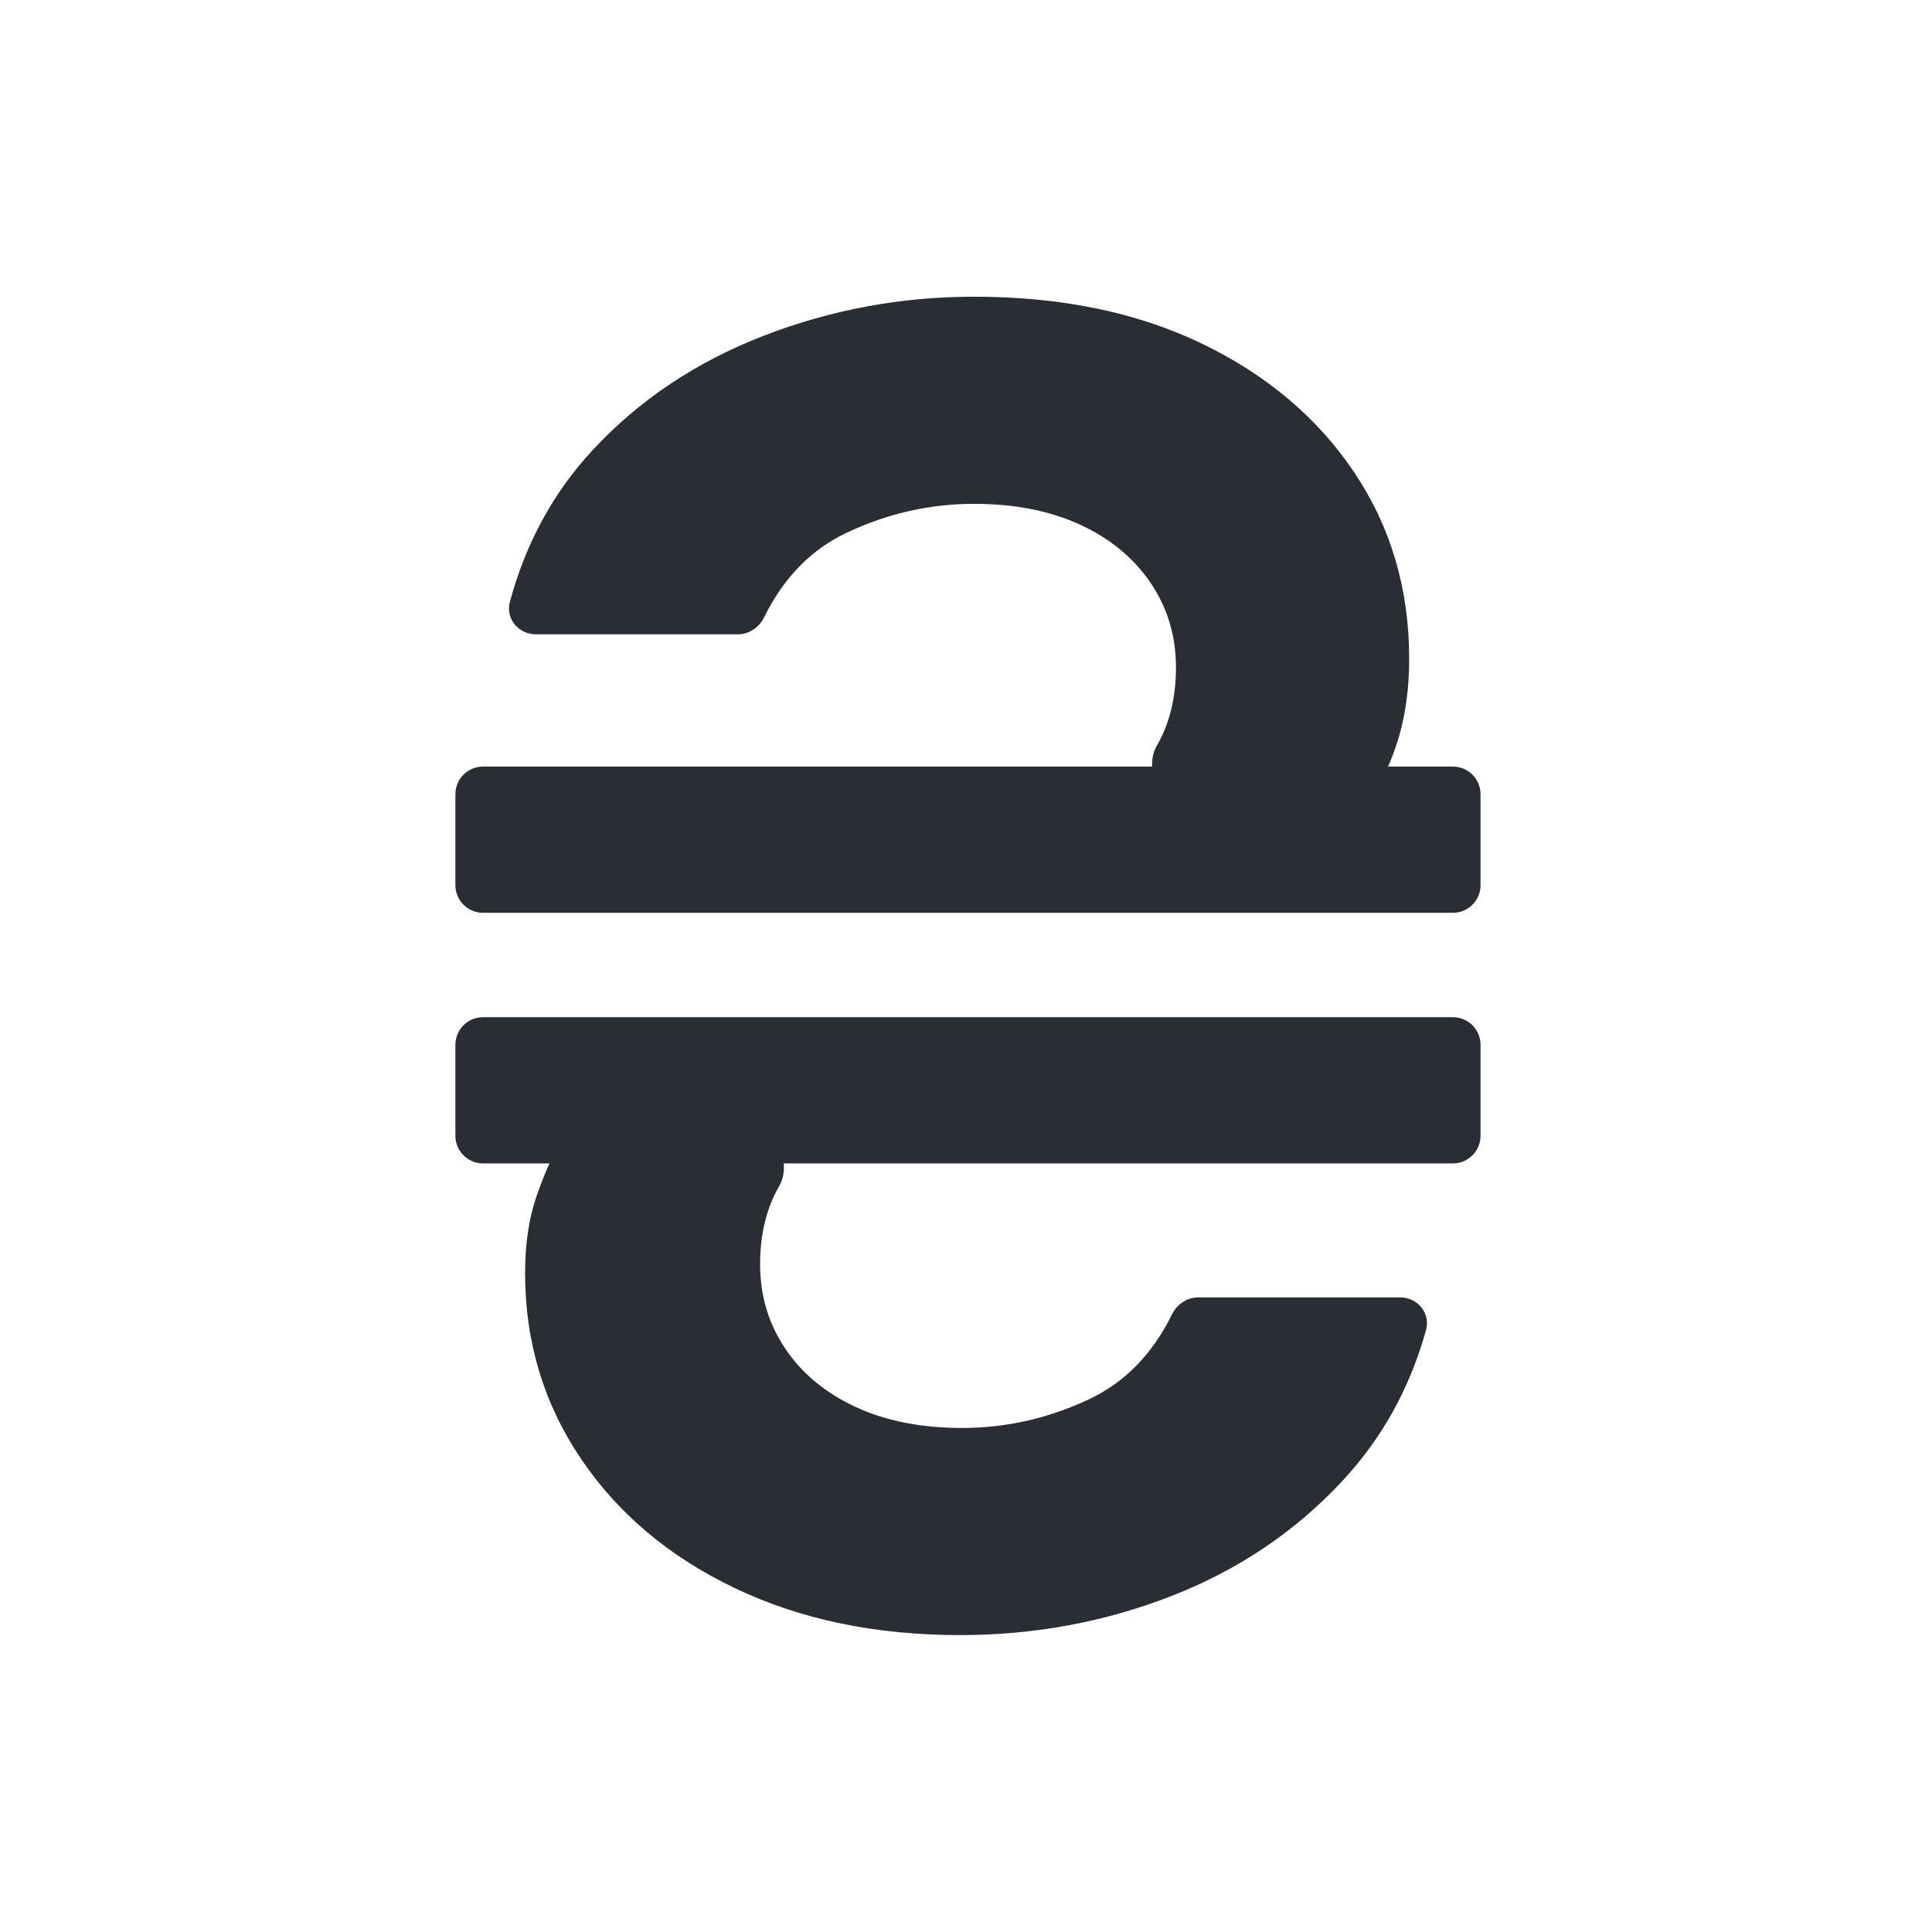 <svg width="280" height="280" viewBox="0 0 280 280" fill="none" xmlns="http://www.w3.org/2000/svg">
<path d="M70 132.29C67.791 132.29 66 130.499 66 128.29V115.1C66 112.891 67.791 111.1 70 111.1H210.57C212.779 111.1 214.57 112.891 214.57 115.1V128.29C214.57 130.499 212.779 132.29 210.57 132.29H70ZM70 168.61C67.791 168.61 66 166.819 66 164.61V151.42C66 149.211 67.791 147.42 70 147.42H210.57C212.779 147.42 214.57 149.211 214.57 151.42V164.61C214.57 166.819 212.779 168.61 210.57 168.61H70ZM171.485 116.4C167.85 116.4 165.826 111.225 167.65 108.08C169.5 104.89 170.43 101.11 170.43 96.73C170.43 92.19 169.21 88.11 166.77 84.5C164.33 80.89 160.93 78.07 156.56 76.05C152.19 74.03 147.06 73.02 141.17 73.02C134.78 73.02 128.64 74.41 122.76 77.18C117.58 79.616 113.576 83.715 110.74 89.47C110.02 90.931 108.574 91.93 106.945 91.93H77.645C75.135 91.93 73.237 89.641 73.894 87.219C76.212 78.668 80.222 71.322 85.93 65.19C92.65 57.96 100.9 52.45 110.65 48.67C120.4 44.89 130.58 43 141.17 43C153.78 43 164.79 45.27 174.21 49.81C183.62 54.35 190.98 60.57 196.28 68.48C201.58 76.39 204.23 85.38 204.23 95.47C204.23 99.51 203.76 103.16 202.84 106.44C202.092 109.077 200.996 111.739 199.55 114.428C198.884 115.667 197.569 116.4 196.162 116.4H171.485ZM139.15 236.97C126.87 236.97 115.98 234.7 106.49 230.16C96.99 225.62 89.55 219.36 84.17 211.37C78.78 203.38 76.1 194.43 76.1 184.51C76.1 180.31 76.64 176.61 77.74 173.41C78.603 170.884 79.704 168.302 81.044 165.663C81.705 164.361 83.057 163.57 84.517 163.57H109.095C112.739 163.57 114.751 168.734 112.93 171.89C111.08 175.09 110.16 178.87 110.16 183.24C110.16 187.78 111.38 191.86 113.82 195.47C116.25 199.09 119.66 201.9 124.03 203.92C128.4 205.94 133.53 206.95 139.42 206.95C145.81 206.95 151.95 205.56 157.83 202.79C163.01 200.354 167.015 196.255 169.85 190.492C170.57 189.03 172.017 188.03 173.647 188.03H202.931C205.445 188.03 207.345 190.327 206.673 192.75C204.341 201.162 200.298 208.459 194.54 214.64C187.73 221.96 179.49 227.51 169.82 231.29C160.13 235.07 149.91 236.97 139.15 236.97Z" fill="#2A2E34"/>
</svg>
